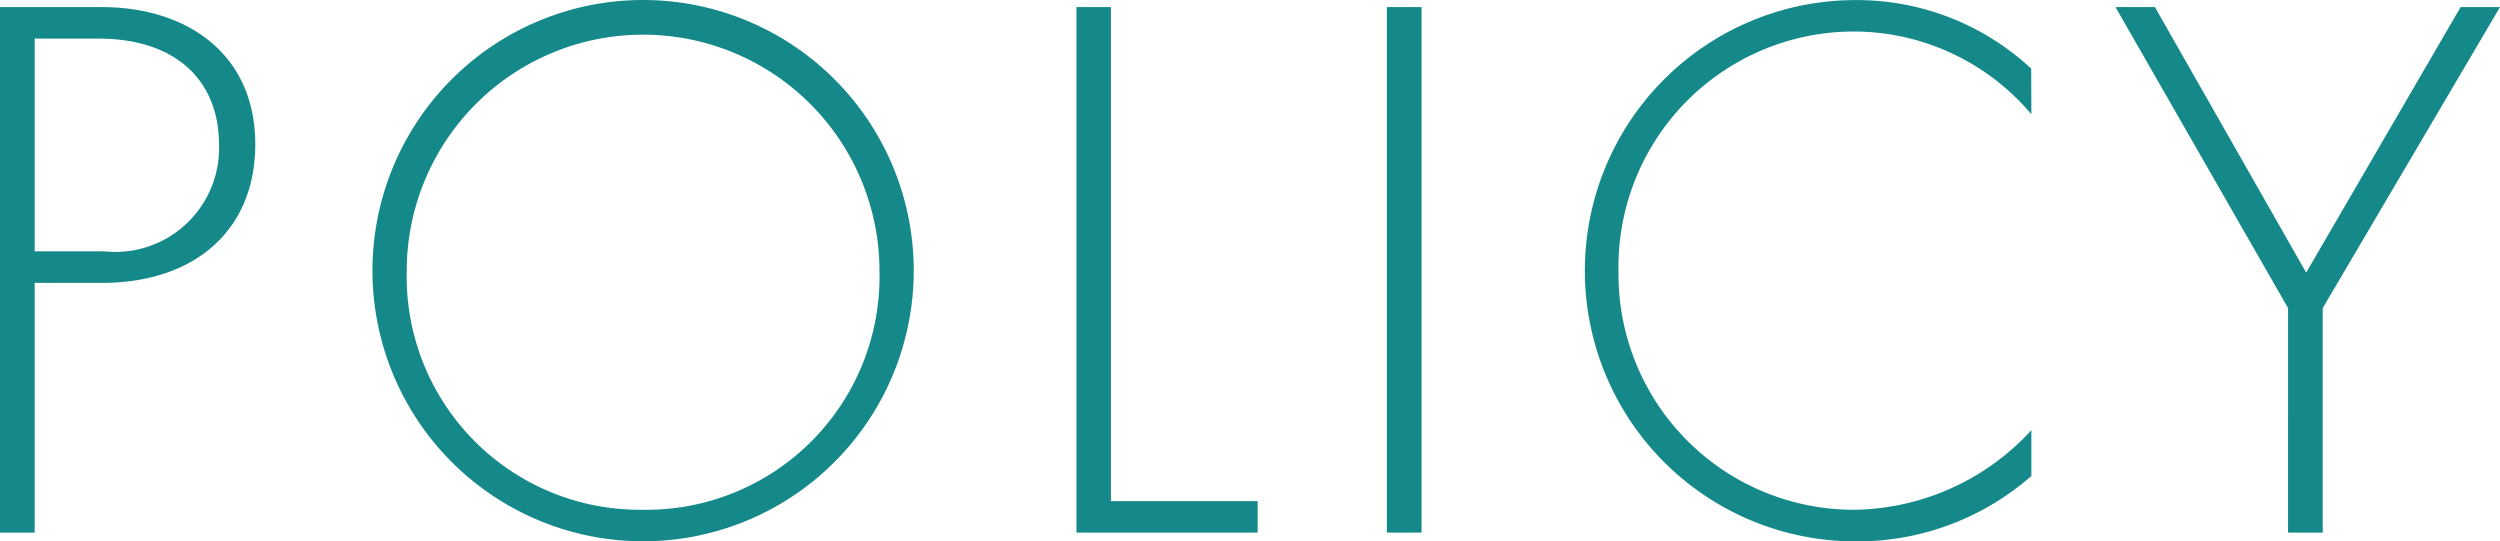 <svg xmlns="http://www.w3.org/2000/svg" width="57.114" height="12.366" viewBox="0 0 57.114 12.366">
  <path id="パス_2426" data-name="パス 2426" d="M3.96,12.294c2.07,0,3.492-1.17,3.492-3.168,0-2.052-1.548-3.132-3.51-3.132H1.62V18h.792V12.294ZM2.412,6.714H3.87c1.746,0,2.754.936,2.754,2.43A2.372,2.372,0,0,1,4,11.574H2.412Zm13.9-.882a6.183,6.183,0,1,0,0,12.366,6.183,6.183,0,1,0,0-12.366Zm0,11.646a5.327,5.327,0,0,1-5.4-5.454,5.4,5.4,0,1,1,10.8,0A5.327,5.327,0,0,1,16.308,17.478Zm9.9-11.484V18h4.14v-.72H27V5.994Zm7.092,0V18h.792V5.994ZM48.024,7.4a5.846,5.846,0,0,0-4.032-1.566A6.183,6.183,0,1,0,44.028,18.2a6.029,6.029,0,0,0,4-1.494V15.66a5.584,5.584,0,0,1-4.032,1.818,5.377,5.377,0,0,1-5.4-5.418,5.379,5.379,0,0,1,5.382-5.508,5.315,5.315,0,0,1,4.05,1.89ZM53.892,18h.792V12.87l4.05-6.876h-.9L54.306,12.06,50.85,5.994h-.9l3.942,6.876Z" transform="translate(-1.62 -5.832)" fill="#158989"/>
</svg>
